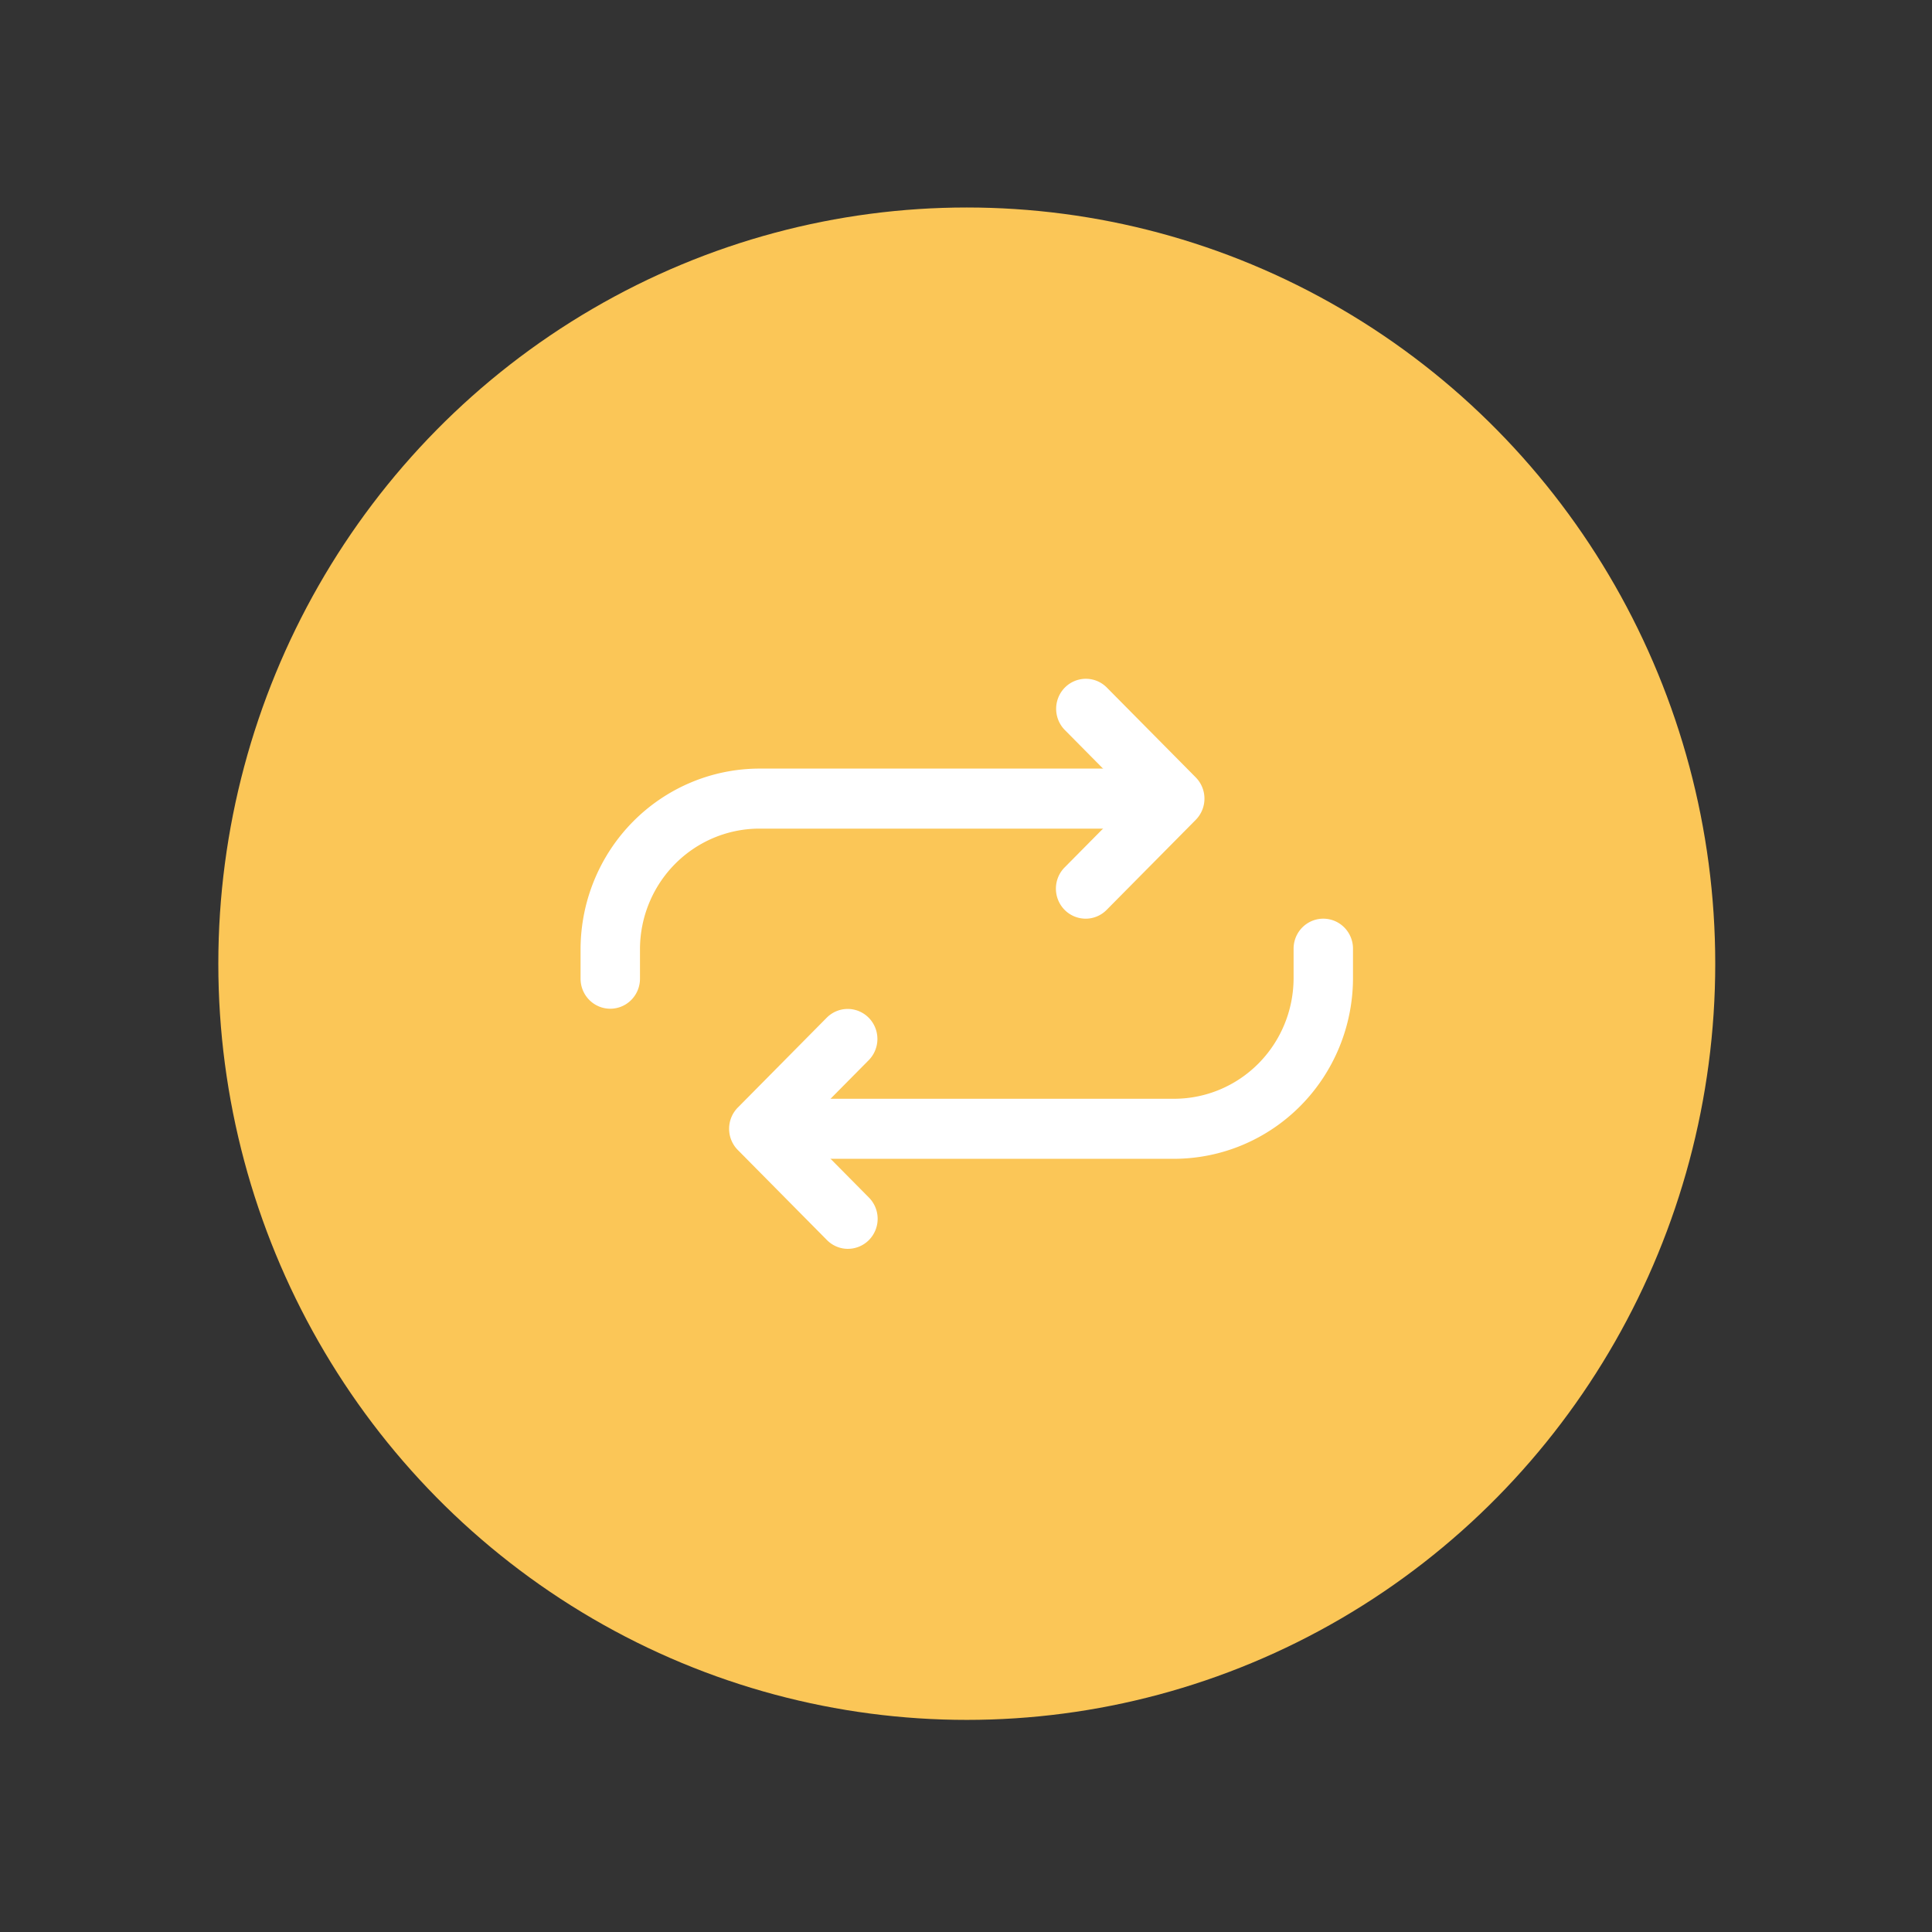 <?xml version="1.0" encoding="UTF-8" standalone="no"?>
<svg
   data-name="Layer 1"
   width="60mm"
   height="60mm"
   viewBox="0 0 226.772 226.772"
   version="1.1"
   id="svg232"
   sodipodi:docname="Icon_Recycle_gelb.svg"
   xml:space="preserve"
   inkscape:version="1.2.2 (732a01da63, 2022-12-09)"
   inkscape:export-filename="Icon_Recycle_gelb.png"
   inkscape:export-xdpi="96"
   inkscape:export-ydpi="96"
   xmlns:inkscape="http://www.inkscape.org/namespaces/inkscape"
   xmlns:sodipodi="http://sodipodi.sourceforge.net/DTD/sodipodi-0.dtd"
   xmlns="http://www.w3.org/2000/svg"
   xmlns:svg="http://www.w3.org/2000/svg"
   xmlns:rdf="http://www.w3.org/1999/02/22-rdf-syntax-ns#"
   xmlns:cc="http://creativecommons.org/ns#"
   xmlns:dc="http://purl.org/dc/elements/1.1/"><rect x="0" y="0" width="226.772" height="226.772" fill="#333333" stroke="none"/><defs
     id="defs236" /><sodipodi:namedview
     id="namedview234"
     pagecolor="#ffffff"
     bordercolor="#666666"
     borderopacity="1.0"
     inkscape:showpageshadow="2"
     inkscape:pageopacity="0.0"
     inkscape:pagecheckerboard="0"
     inkscape:deskcolor="#d1d1d1"
     showgrid="false"
     inkscape:zoom="2.7538358"
     inkscape:cx="204.07898"
     inkscape:cy="113.47808"
     inkscape:window-width="1920"
     inkscape:window-height="1001"
     inkscape:window-x="-9"
     inkscape:window-y="-9"
     inkscape:window-maximized="1"
     inkscape:current-layer="svg232"
     inkscape:document-units="mm"><inkscape:grid
       type="xygrid"
       id="grid11000"
       originx="0"
       originy="0" /></sodipodi:namedview><title
     id="title2">remotely</title><ellipse
     cx="113.478"
     cy="113.115"
     fill="#207c8a"
     id="circle178"
     rx="87.852"
     ry="88.76"
     style="stroke-width:1.879;fill:#fbc657;fill-opacity:1" /><path
     d="m 127.427,107.83 a 3.487,3.523 0 0 1 -2.466,-6.014 l 7.995,-8.078 -7.995,-8.078 a 3.487,3.523 0 0 1 4.931,-4.982 l 10.461,10.57 a 3.487,3.523 0 0 1 0,4.982 l -10.461,10.57 a 3.476,3.512 0 0 1 -2.466,1.032 z"
     fill="#ffffff"
     id="path202"
     style="stroke-width:1.879" /><path
     d="m 71.632,118.4 a 3.487,3.523 0 0 1 -3.487,-3.523 v -3.523 a 21.027,21.244 0 0 1 20.913,-21.139 h 45.343 a 3.487,3.523 0 1 1 0,7.046 H 89.068 a 14.032,14.177 0 0 0 -13.949,14.103 v 3.513 a 3.487,3.523 0 0 1 -3.487,3.523 z"
     fill="#ffffff"
     id="path204"
     style="stroke-width:1.879" /><path
     d="m 99.529,146.585 a 3.476,3.512 0 0 1 -2.466,-1.032 l -10.461,-10.57 a 3.487,3.523 0 0 1 0,-4.982 l 10.461,-10.57 a 3.487,3.523 0 0 1 4.931,4.982 l -7.996,8.078 7.996,8.078 a 3.487,3.523 0 0 1 -2.466,6.014 z"
     fill="#ffffff"
     id="path206"
     style="stroke-width:1.879" /><path
     d="m 92.555,136.016 a 3.487,3.523 0 0 1 0,-7.046 h 45.333 a 14.032,14.177 0 0 0 13.949,-14.103 v -3.513 a 3.487,3.523 0 0 1 6.974,0 v 3.523 a 21.027,21.244 0 0 1 -20.913,21.139 z"
     fill="#ffffff"
     id="path208"
     style="stroke-width:1.879" /></svg>
